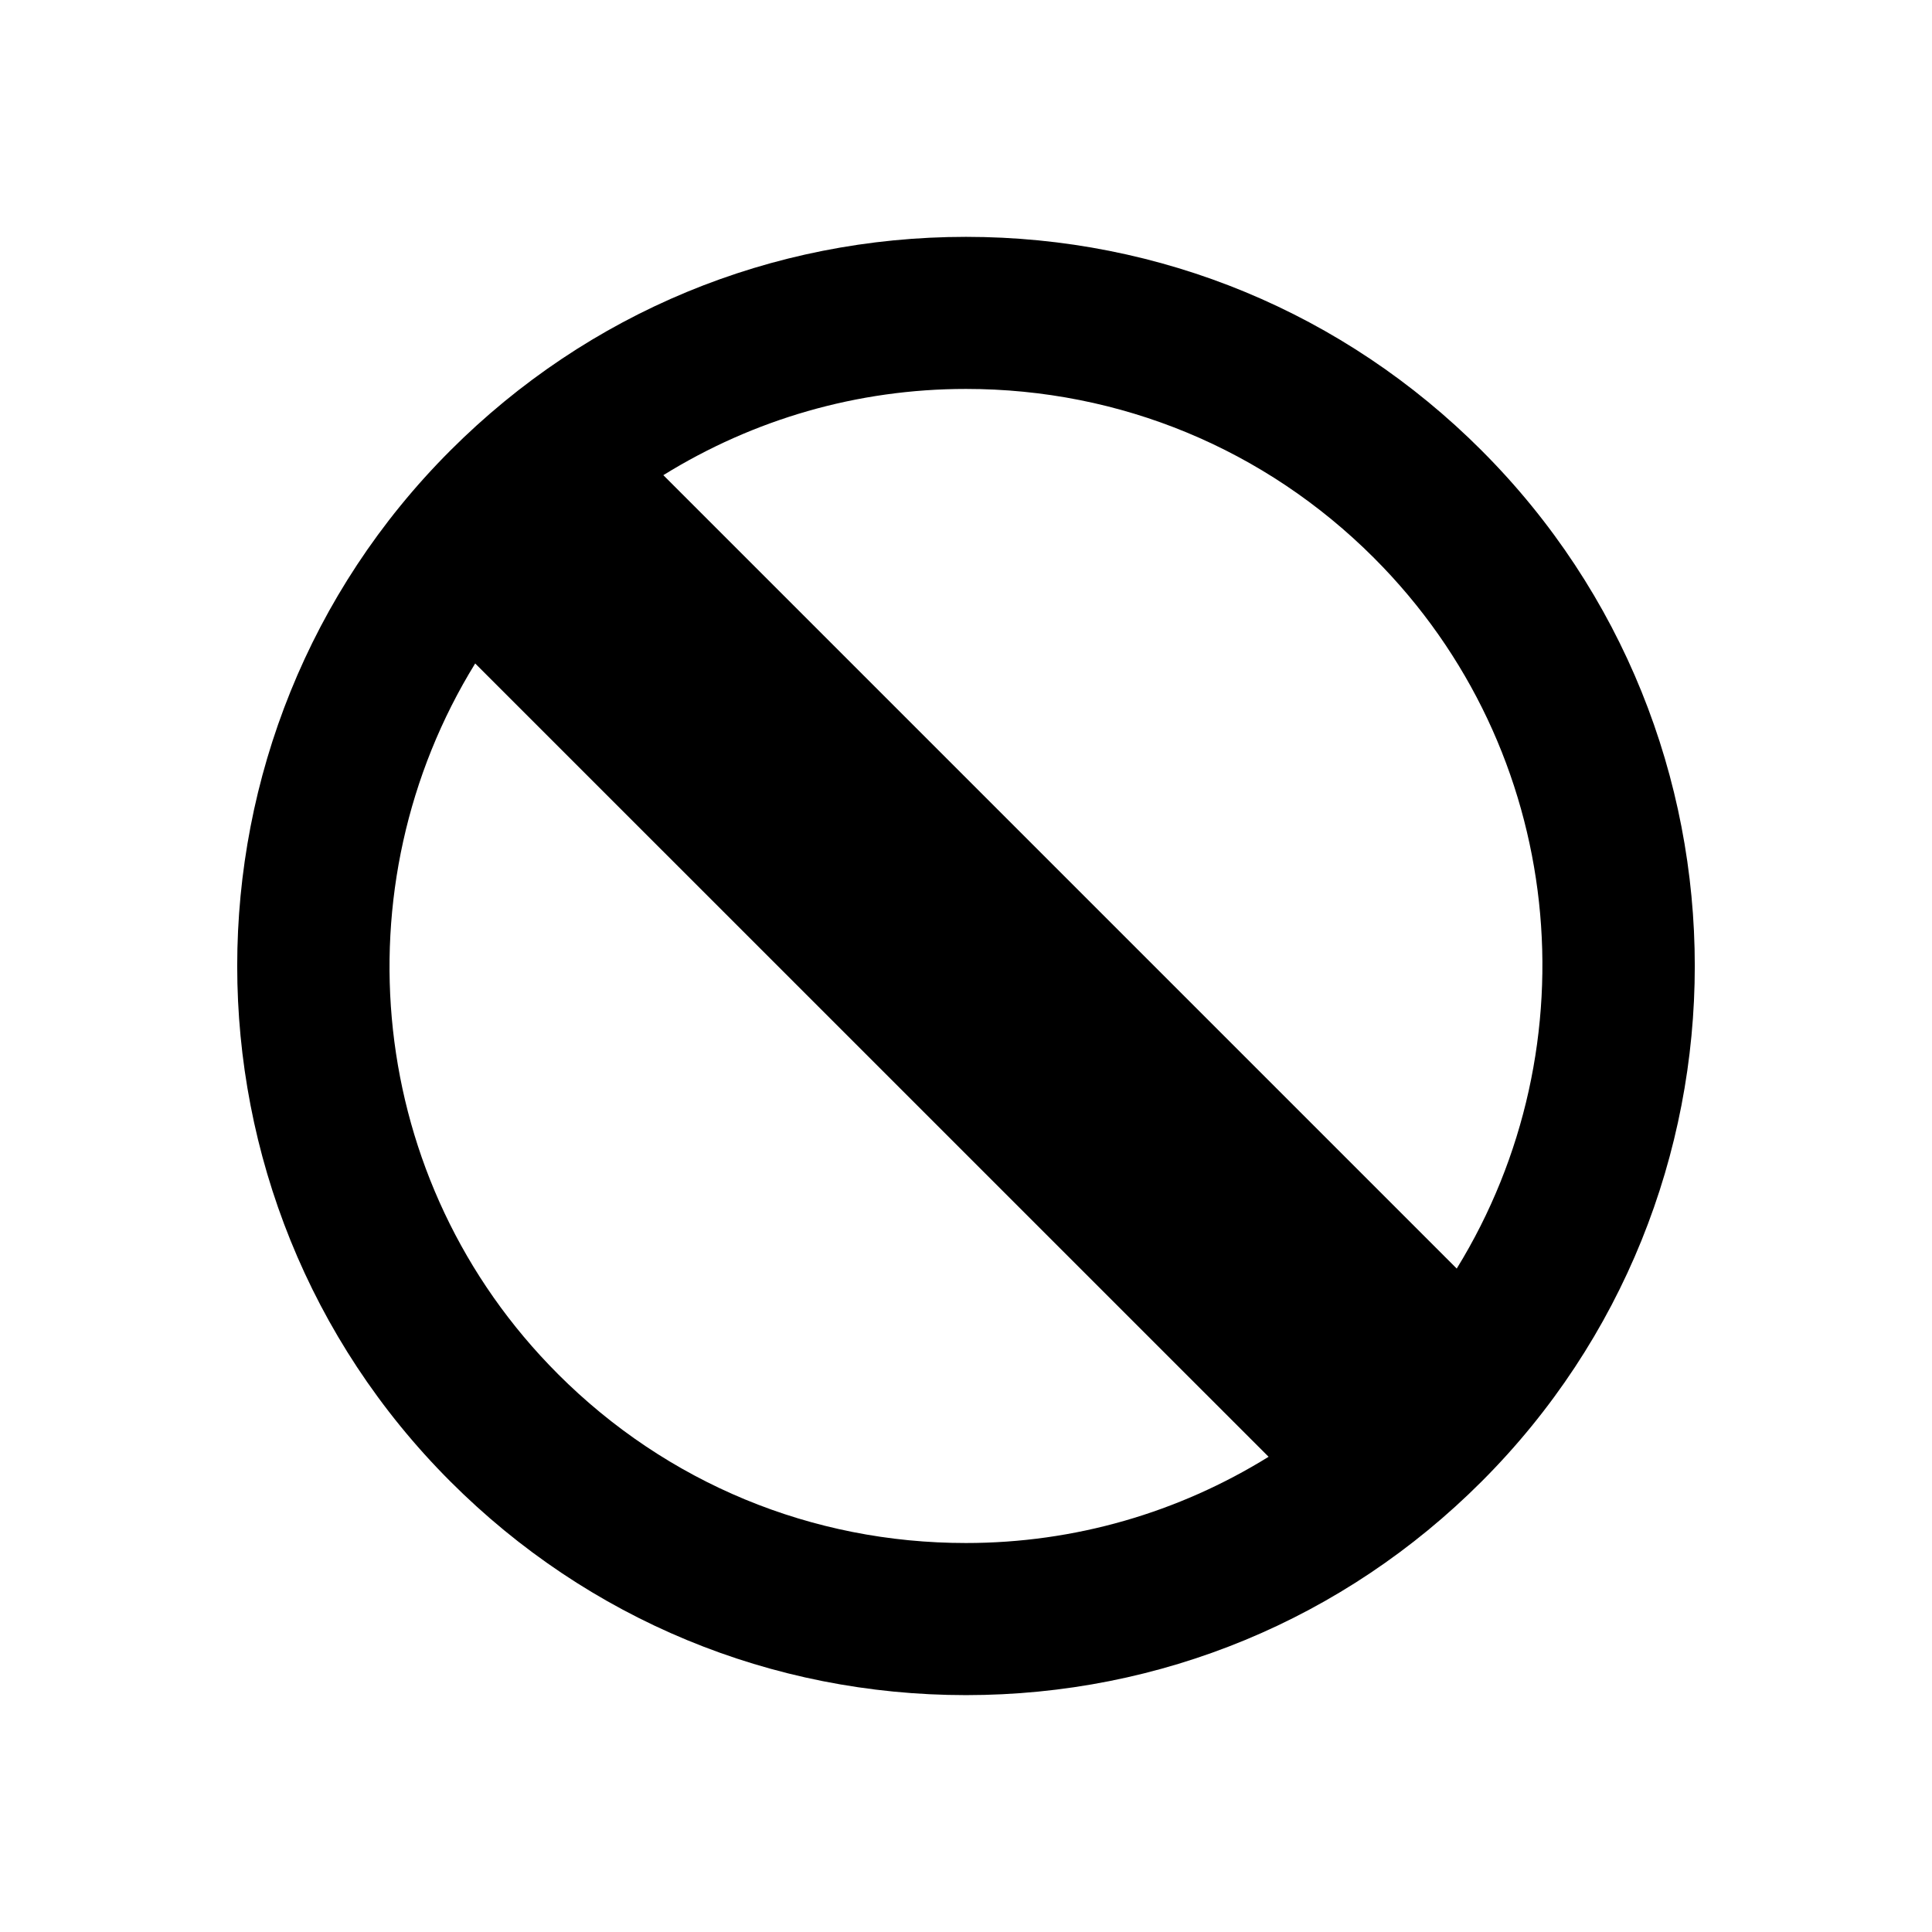 <?xml version="1.0" encoding="UTF-8"?>
<!-- Uploaded to: ICON Repo, www.svgrepo.com, Generator: ICON Repo Mixer Tools -->
<svg fill="#000000" width="800px" height="800px" version="1.1" viewBox="144 144 512 512" xmlns="http://www.w3.org/2000/svg">
 <path d="m536.63 263.37c-36.496-36.508-85.023-56.602-136.63-56.602s-100.14 20.094-136.63 56.598c-75.34 75.34-75.34 197.93 0 273.26 36.496 36.508 85.023 56.598 136.63 56.598s100.14-20.094 136.63-56.598c75.34-75.328 75.34-197.92 0-273.25zm-28.496 28.504c51.027 51.027 58.23 129.38 21.914 188.31l-210.26-210.26c23.891-14.801 51.398-22.852 80.195-22.852 40.859-0.004 79.258 15.898 108.15 44.797zm-216.28 216.25c-51.027-51.027-58.242-129.38-21.926-188.3l210.26 210.24c-23.891 14.801-51.398 22.852-80.195 22.852-40.852 0.016-79.25-15.887-108.14-44.785z"/>
</svg>